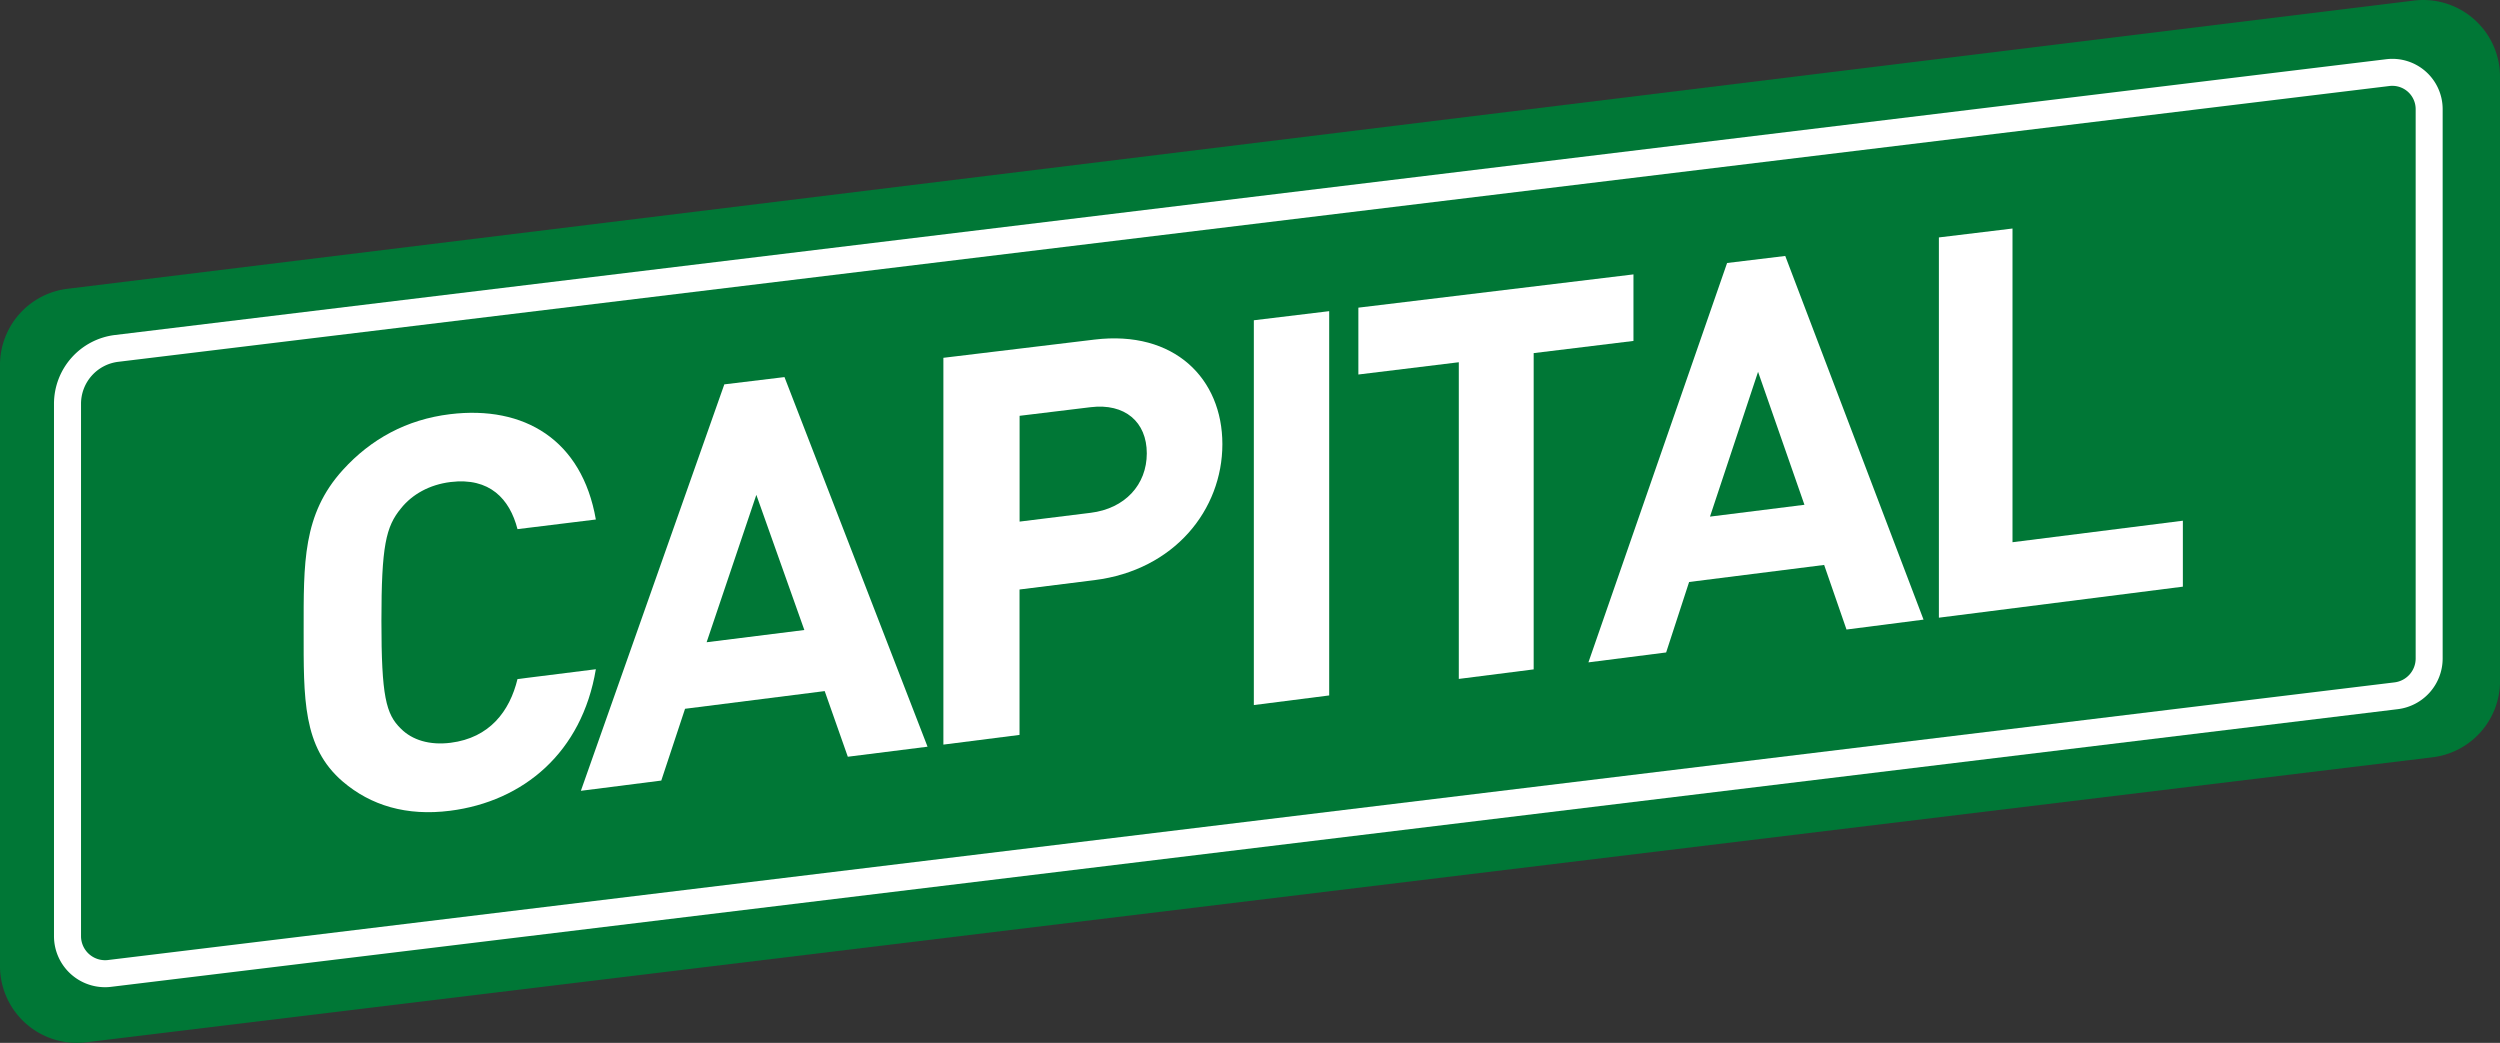 <svg id="Capa_1" data-name="Capa 1" xmlns="http://www.w3.org/2000/svg" viewBox="0 0 1869.86 780.01"><rect x="0" y="0" width="1869.86" height="780.01" fill="#333333" stroke="none"/><title>Capital 2017</title><path d="M2044.82,81.44,289.84,297a57.44,57.44,0,0,0-50.44,57V803.57a57.44,57.44,0,0,0,64.37,57l1755-213.16a57.44,57.44,0,0,0,50.51-57v-452A57.44,57.44,0,0,0,2044.82,81.44Z" transform="translate(-239.4 -81)" fill="#007736"/><path d="M317.94,819.37a38.15,38.15,0,0,1-38.16-38.15V383a51.87,51.87,0,0,1,45.58-51.44L2024.22,125.29a37.61,37.61,0,0,1,42.15,37.34v410.9a38.21,38.21,0,0,1-33.57,37.89L322.53,819.09A37.78,37.78,0,0,1,317.94,819.37ZM2028.82,145.19a18,18,0,0,0-2.17.13L327.79,351.62A31.67,31.67,0,0,0,300,383V781.21a18,18,0,0,0,20.13,17.84L2030.36,591.38a18,18,0,0,0,15.82-17.85V162.63a17.44,17.44,0,0,0-17.35-17.43Z" transform="translate(-239.4 -81)" fill="#fff"/><path d="M576.06,687.4c-32.56,4.15-59.31-3.92-80.23-21.78-30.16-25.75-29.32-62.41-29.32-112.92s-.84-87,29.32-120.21c20.92-23.06,47.67-37.77,80.23-41.71,55.4-6.7,98.63,19.14,109,78.78l-58.6,7.2c-5.83-22.61-20.82-38.79-50-35.24-15.86,1.93-28.8,9.26-37.15,19.71-11.29,13.69-14.63,28-14.63,84.24s3.34,69.72,14.63,80.6c8.35,8.38,21.3,12.48,37.15,10.48,29.18-3.69,44.17-23.59,50-47.65l58.6-7.35C674.69,643.76,631,680.39,576.06,687.4Z" transform="translate(-239.4 -81)" fill="#fff"/><path d="M873.52,647l-17.29-49.1L751.78,611.13,734,664.82l-60.14,7.66,107.29-304,45-5.44,107,276.45ZM805.1,451.13,767.91,561.36,841,552.21Z" transform="translate(-239.4 -81)" fill="#fff"/><path d="M1057.95,514.91l-56,7V630.67L945,637.92V348.62L1057.95,335c59.92-7.25,95.72,29.27,95.72,78.21S1117.87,507.42,1057.95,514.91Zm-2.86-129.35L1002,392v79.13l53.14-6.58c25.7-3.18,42-21,42-44.48S1080.79,382.43,1055.09,385.56Z" transform="translate(-239.4 -81)" fill="#fff"/><path d="M1177.2,608.34V320.54l56.36-6.81V601.15Z" transform="translate(-239.4 -81)" fill="#fff"/><path d="M1386.5,345.11V581.66l-56,7.13V351.94l-75.12,9.17v-50l205.76-24.88V336Z" transform="translate(-239.4 -81)" fill="#fff"/><path d="M1620.48,551.85l-16.72-48.31-101,12.75L1485.58,569l-58.13,7.41,103.72-298.71,43.5-5.26,103.43,272Zm-66.15-192.75-35.95,108.3,70.64-8.85Z" transform="translate(-239.4 -81)" fill="#fff"/><path d="M1689.58,543V258.58l55.06-6.66V486.55l127.42-16.09v49.33Z" transform="translate(-239.4 -81)" fill="#fff"/></svg>